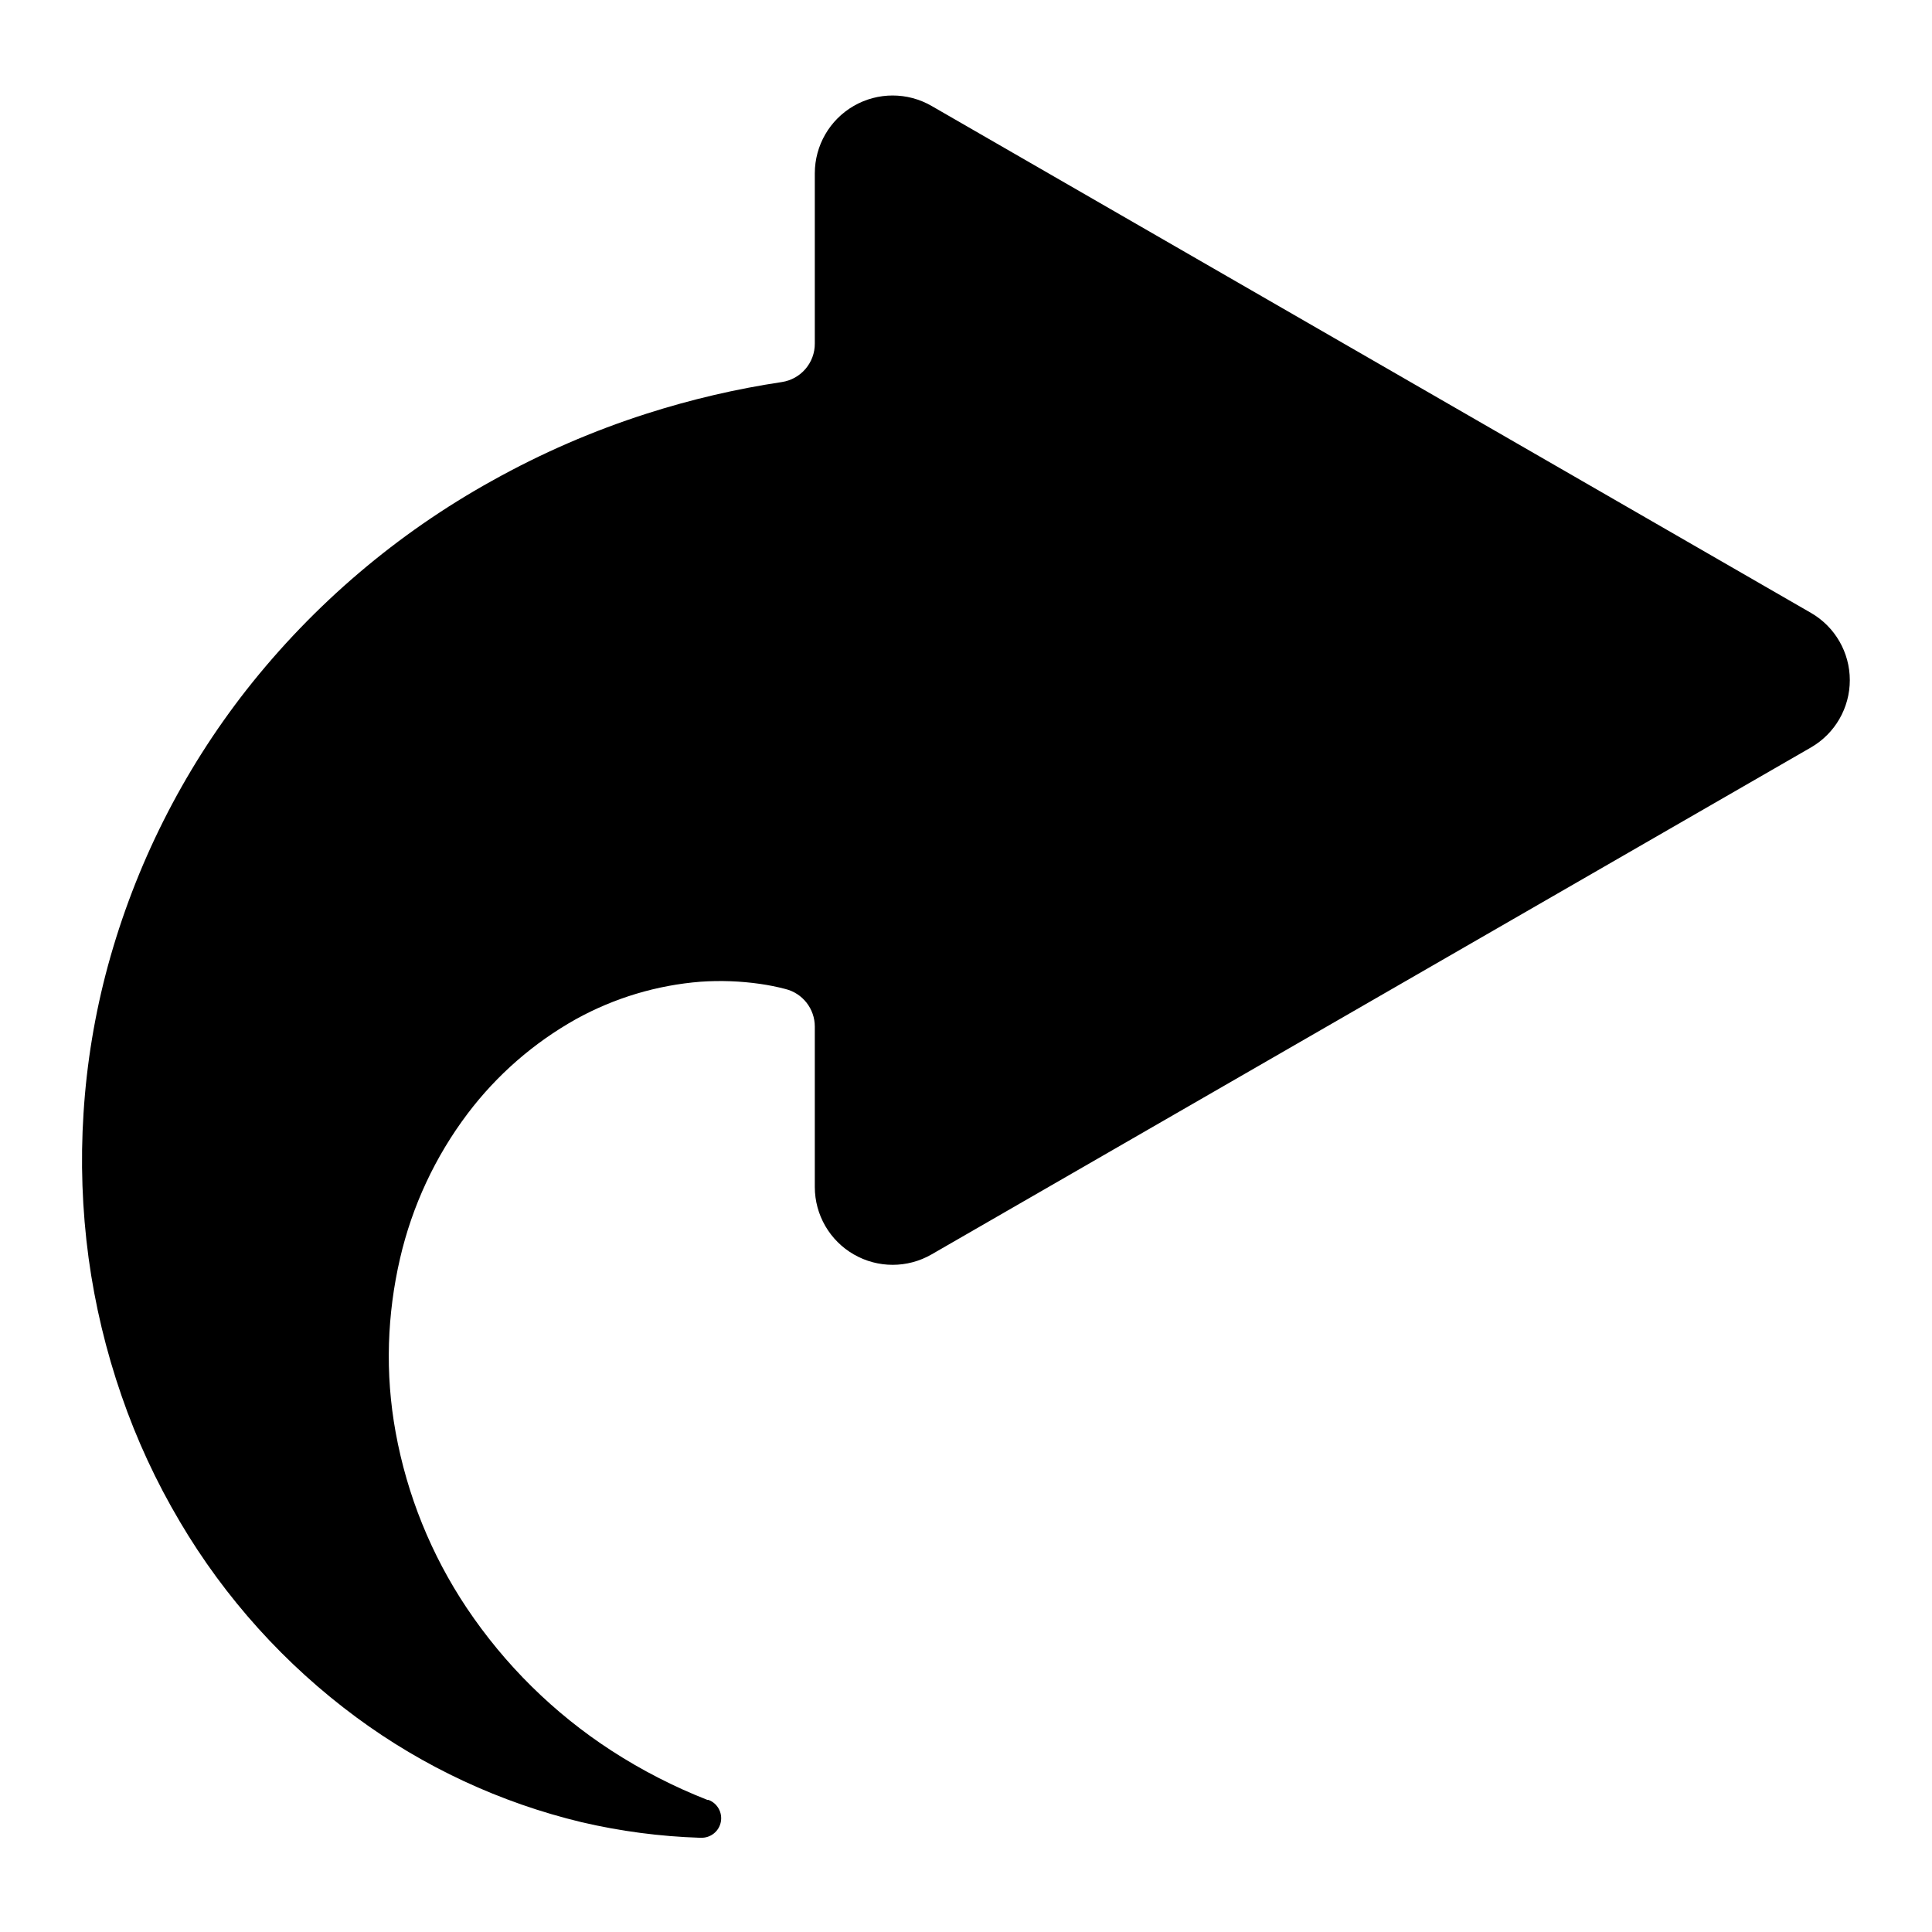 <?xml version="1.0" encoding="UTF-8"?>
<!-- Uploaded to: ICON Repo, www.svgrepo.com, Generator: ICON Repo Mixer Tools -->
<svg fill="#000000" width="800px" height="800px" version="1.1" viewBox="144 144 512 512" xmlns="http://www.w3.org/2000/svg">
 <path d="m191.66 547.25c11.953 20.258 27.863 37.898 46.785 51.871 17.832 13.164 38.133 22.609 59.688 27.781 10.281 2.402 20.777 3.785 31.332 4.125h0.336c2.527 0.066 4.734-1.699 5.223-4.184 0.484-2.481-0.891-4.953-3.254-5.844h-0.289c-8.891-3.488-17.41-7.859-25.43-13.051-15.23-9.887-28.289-22.766-38.387-37.859-9.383-14.047-15.785-29.871-18.809-46.492-1.418-7.769-2.012-15.668-1.773-23.562 0.234-7.578 1.215-15.113 2.926-22.5 3.207-13.91 9.305-26.988 17.898-38.387 7.75-10.27 17.555-18.816 28.789-25.094 10.156-5.602 21.395-8.973 32.961-9.887 5.269-0.363 10.559-0.172 15.785 0.578 2.25 0.32 4.477 0.77 6.672 1.344 4.594 1.125 7.824 5.246 7.82 9.98v42.512c0.008 7.367 3.941 14.172 10.324 17.852 6.383 3.684 14.242 3.68 20.625-0.004l233.05-134.35c6.367-3.68 10.289-10.473 10.289-17.828 0-7.352-3.922-14.148-10.289-17.824l-233.05-134.35c-6.383-3.684-14.242-3.688-20.625-0.008-6.383 3.684-10.316 10.488-10.324 17.855v45.102c0.035 5.106-3.688 9.457-8.734 10.223-12.117 1.82-24.07 4.613-35.746 8.348-14.234 4.547-27.977 10.512-41.023 17.801-25.18 13.949-47.32 32.793-65.109 55.422-16.977 21.672-29.453 46.516-36.707 73.074-3.473 12.785-5.644 25.887-6.477 39.105-0.824 12.809-0.375 25.668 1.34 38.387 1.703 12.43 4.625 24.66 8.734 36.512 4.004 11.613 9.18 22.785 15.449 33.348z"/>
</svg>